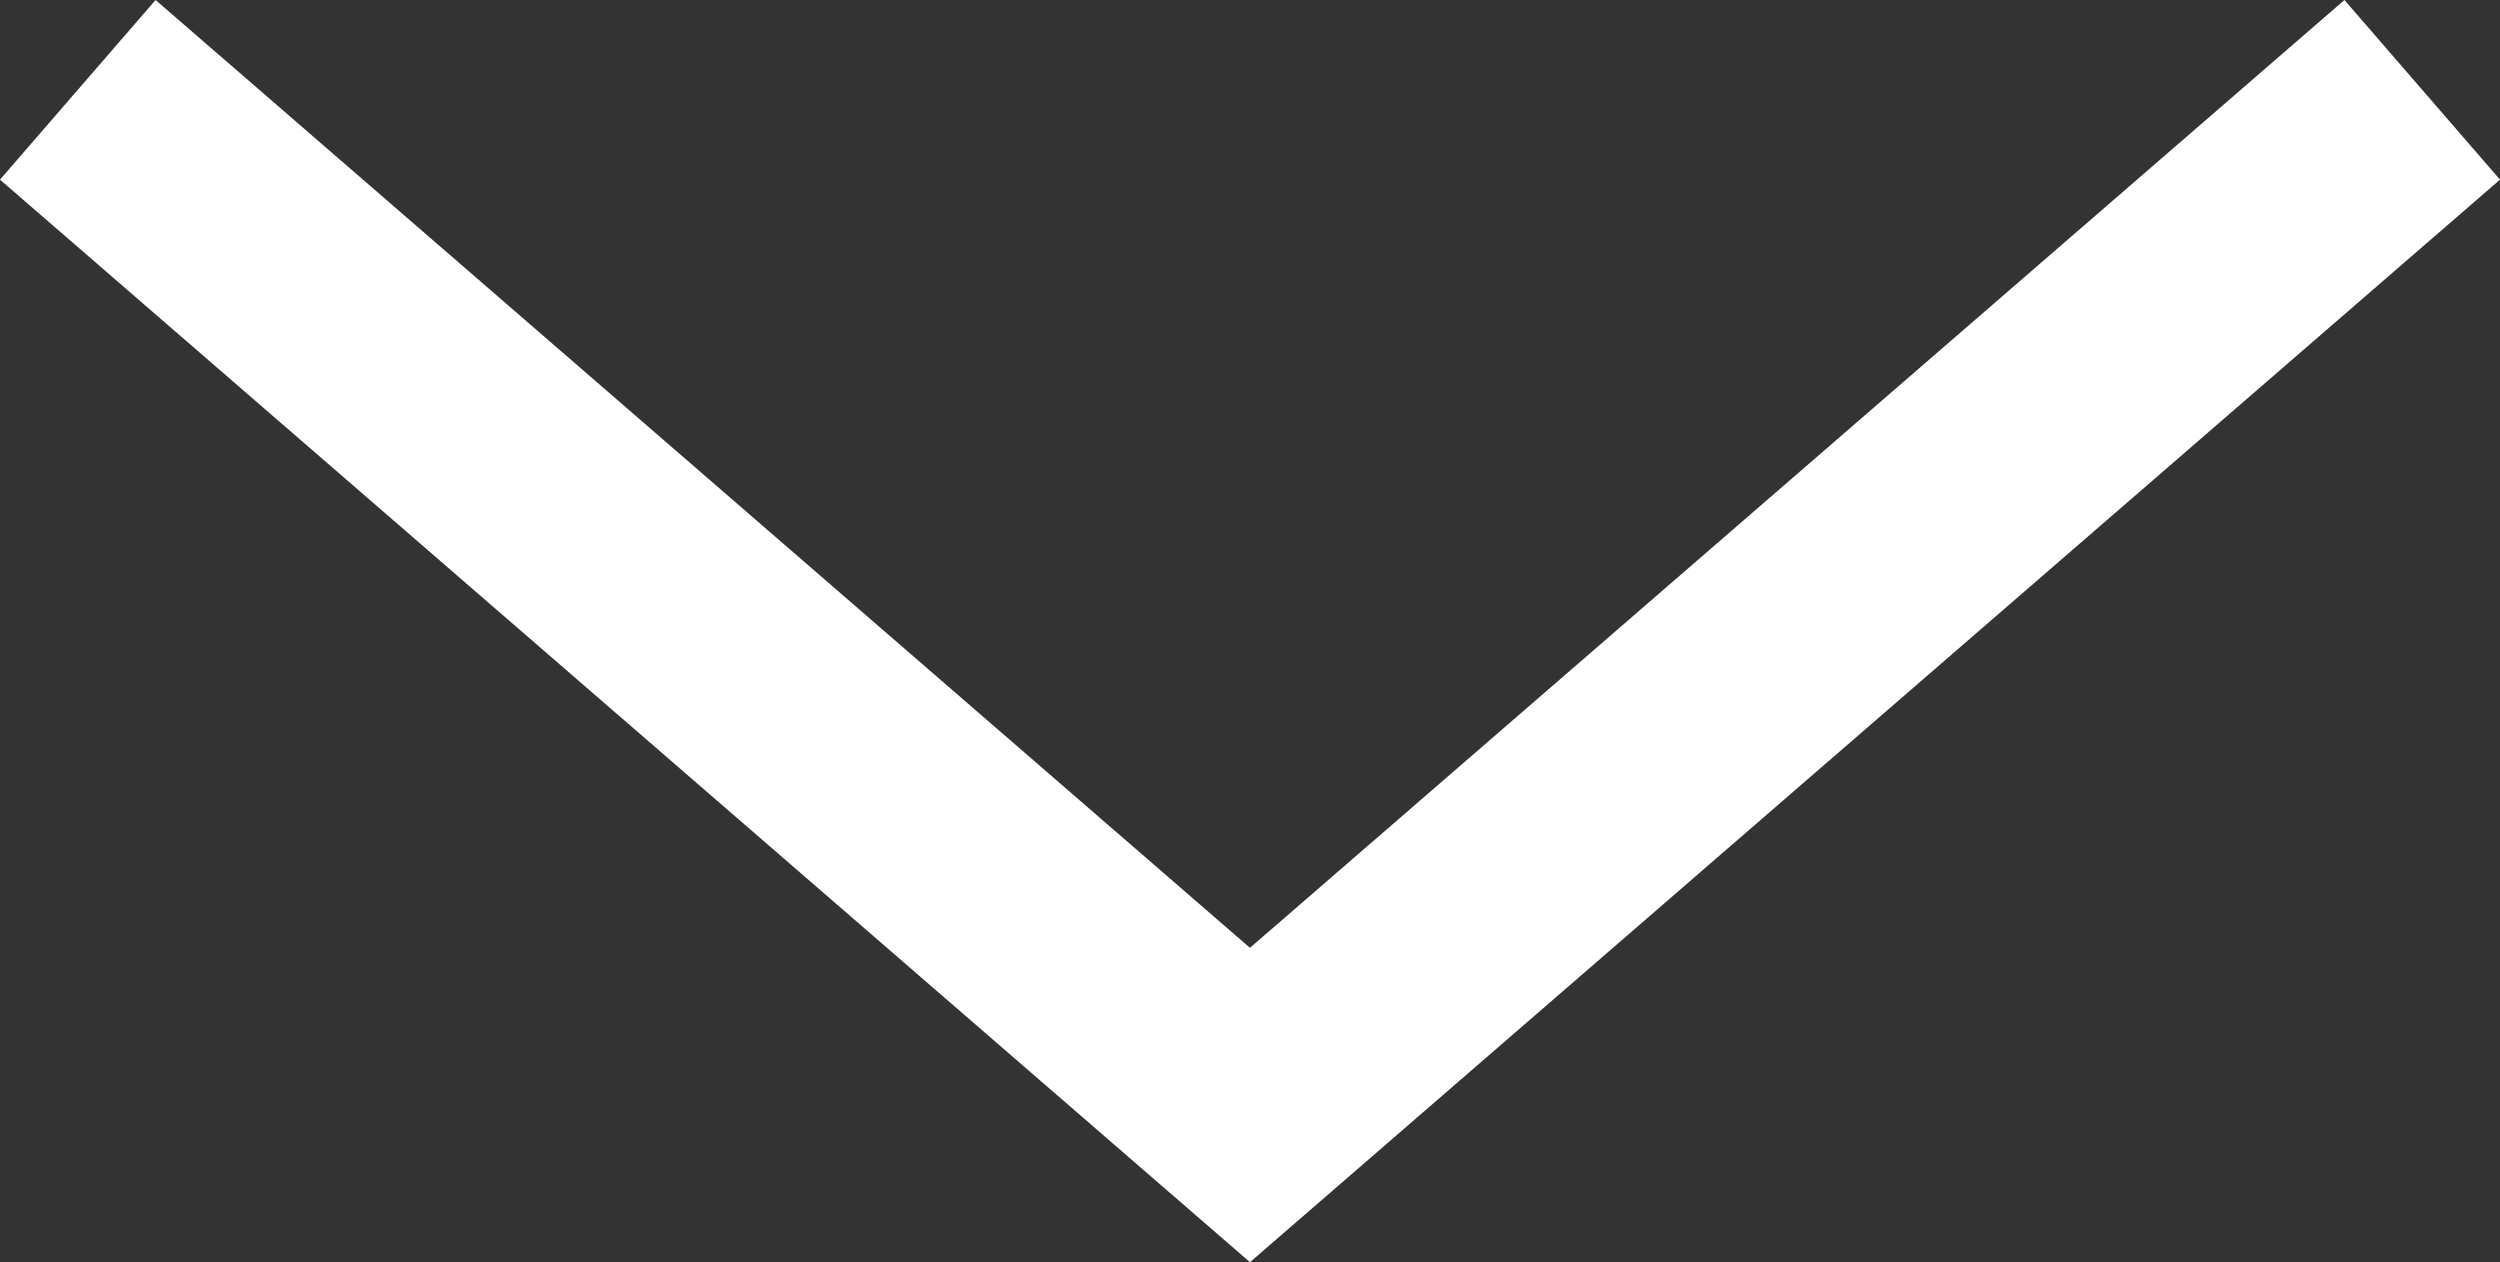 <?xml version="1.0" encoding="utf-8"?>
<svg version="1.1" id="_x2014_ÎÓÈ_x5F_1" xmlns="http://www.w3.org/2000/svg" xmlns:xlink="http://www.w3.org/1999/xlink" x="0px" y="0px" viewBox="0 0 315.61 159.34" style="enable-background:new 0 0 315.61 159.34;" xml:space="preserve">
<rect x="0" y="0" width="315.61" height="159.34" fill="#333333" stroke="none"/>
<polyline points="9.82,11.34 157.8,139.5 305.79,11.34 " style="fill:none;stroke:#FFFFFF;stroke-width:30;stroke-miterlimit:10;"/>
</svg>
